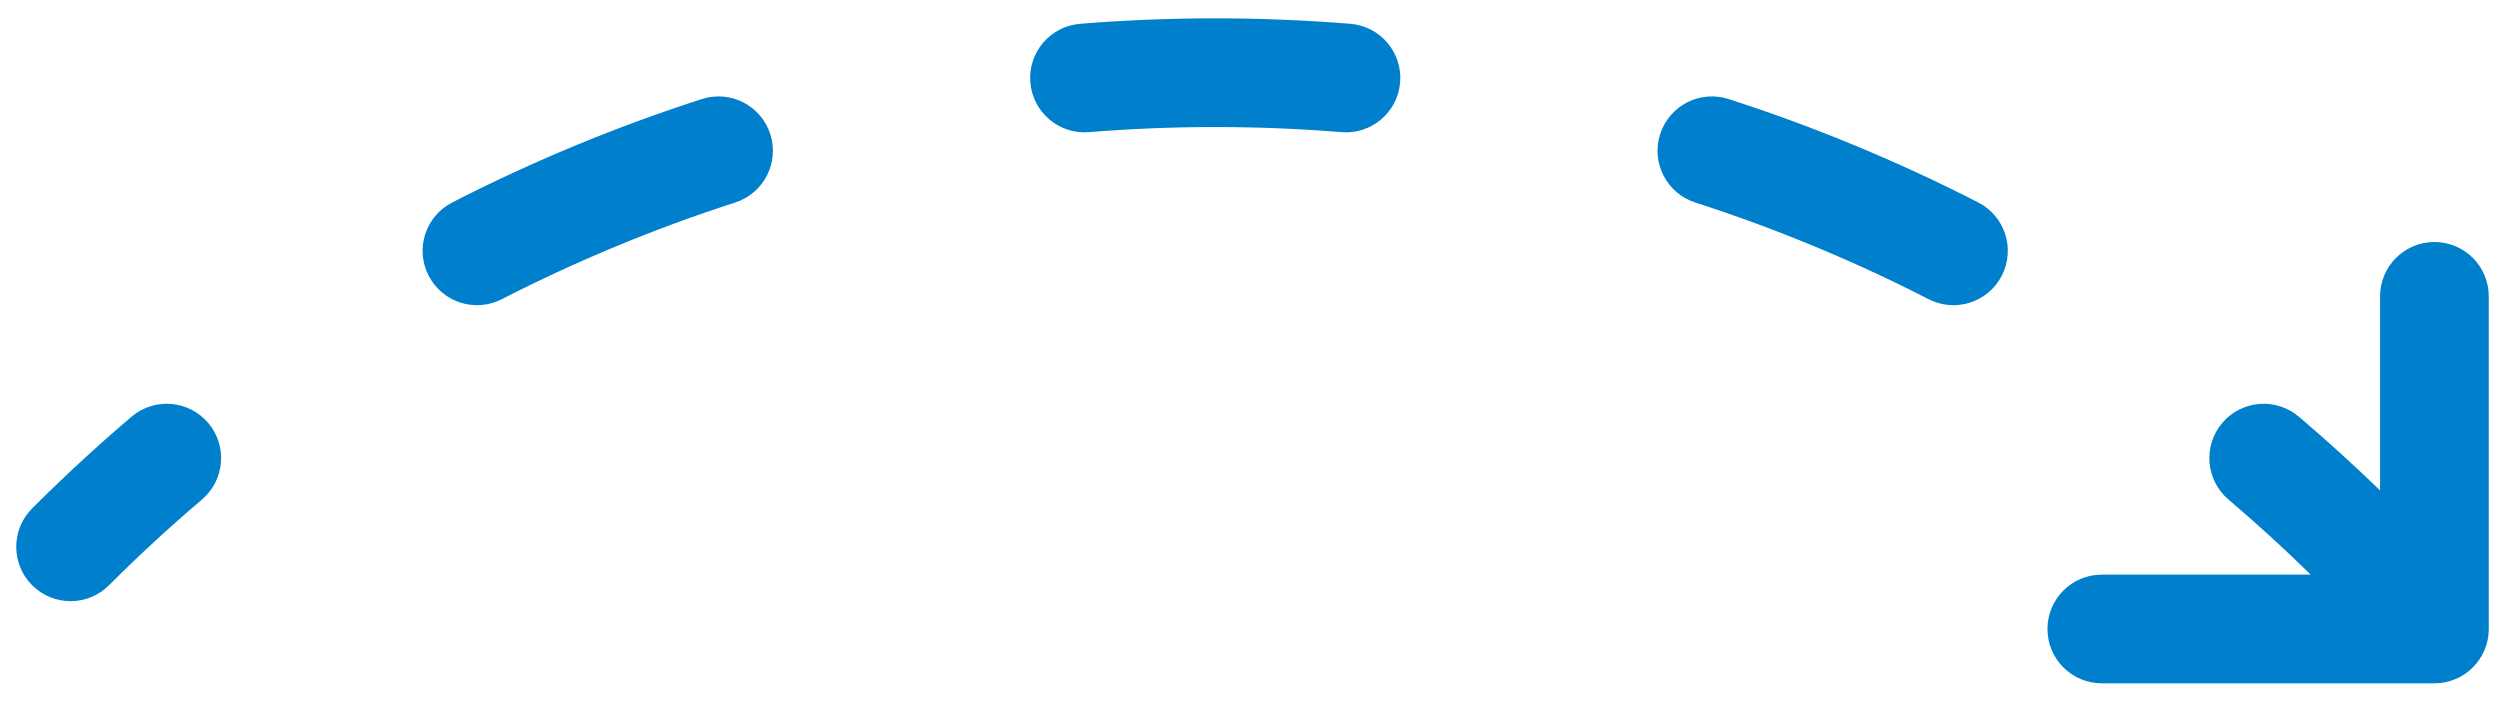<?xml version="1.0" encoding="UTF-8"?> <svg xmlns="http://www.w3.org/2000/svg" width="92" height="26" viewBox="0 0 92 26" fill="none"> <path fill-rule="evenodd" clip-rule="evenodd" d="M1.183 18.709C0.402 19.49 0.402 20.756 1.183 21.537C1.964 22.318 3.23 22.318 4.011 21.537C5.11 20.438 6.252 19.386 7.432 18.383C8.274 17.667 8.376 16.405 7.661 15.563C6.945 14.722 5.683 14.62 4.841 15.335C3.579 16.408 2.358 17.534 1.183 18.709ZM16.641 7.451C15.658 7.954 15.269 9.16 15.773 10.143C16.277 11.126 17.482 11.514 18.465 11.011C19.844 10.304 21.253 9.652 22.689 9.058C24.125 8.463 25.582 7.927 27.056 7.452C28.108 7.113 28.685 5.986 28.346 4.935C28.007 3.883 26.88 3.306 25.829 3.645C24.252 4.153 22.694 4.726 21.158 5.362C19.622 5.998 18.116 6.695 16.641 7.451ZM39.748 0.876C38.647 0.966 37.827 1.93 37.916 3.031C38.005 4.132 38.97 4.952 40.071 4.863C41.615 4.738 43.166 4.675 44.72 4.675C46.275 4.675 47.826 4.738 49.37 4.863C50.471 4.952 51.436 4.132 51.525 3.031C51.614 1.93 50.794 0.966 49.693 0.876C48.041 0.742 46.383 0.675 44.72 0.675C43.058 0.675 41.399 0.742 39.748 0.876ZM63.611 3.645C62.56 3.306 61.433 3.883 61.094 4.935C60.755 5.986 61.333 7.113 62.384 7.452C63.859 7.927 65.316 8.463 66.752 9.058C68.188 9.652 69.597 10.304 70.975 11.011C71.959 11.514 73.164 11.126 73.667 10.143C74.171 9.16 73.783 7.954 72.8 7.451C71.325 6.695 69.818 5.998 68.282 5.362C66.747 4.726 65.189 4.153 63.611 3.645ZM84.599 15.335C83.758 14.62 82.495 14.722 81.78 15.563C81.065 16.405 81.167 17.667 82.008 18.383C83.048 19.266 84.057 20.188 85.034 21.146H77.347C76.242 21.146 75.347 22.041 75.347 23.146C75.347 24.25 76.242 25.146 77.347 25.146L89.587 25.146C90.691 25.146 91.587 24.25 91.587 23.146V10.906C91.587 9.801 90.691 8.906 89.587 8.906C88.482 8.906 87.587 9.801 87.587 10.906V18.048C86.619 17.11 85.623 16.205 84.599 15.335Z" fill="#007FCC"></path> </svg> 